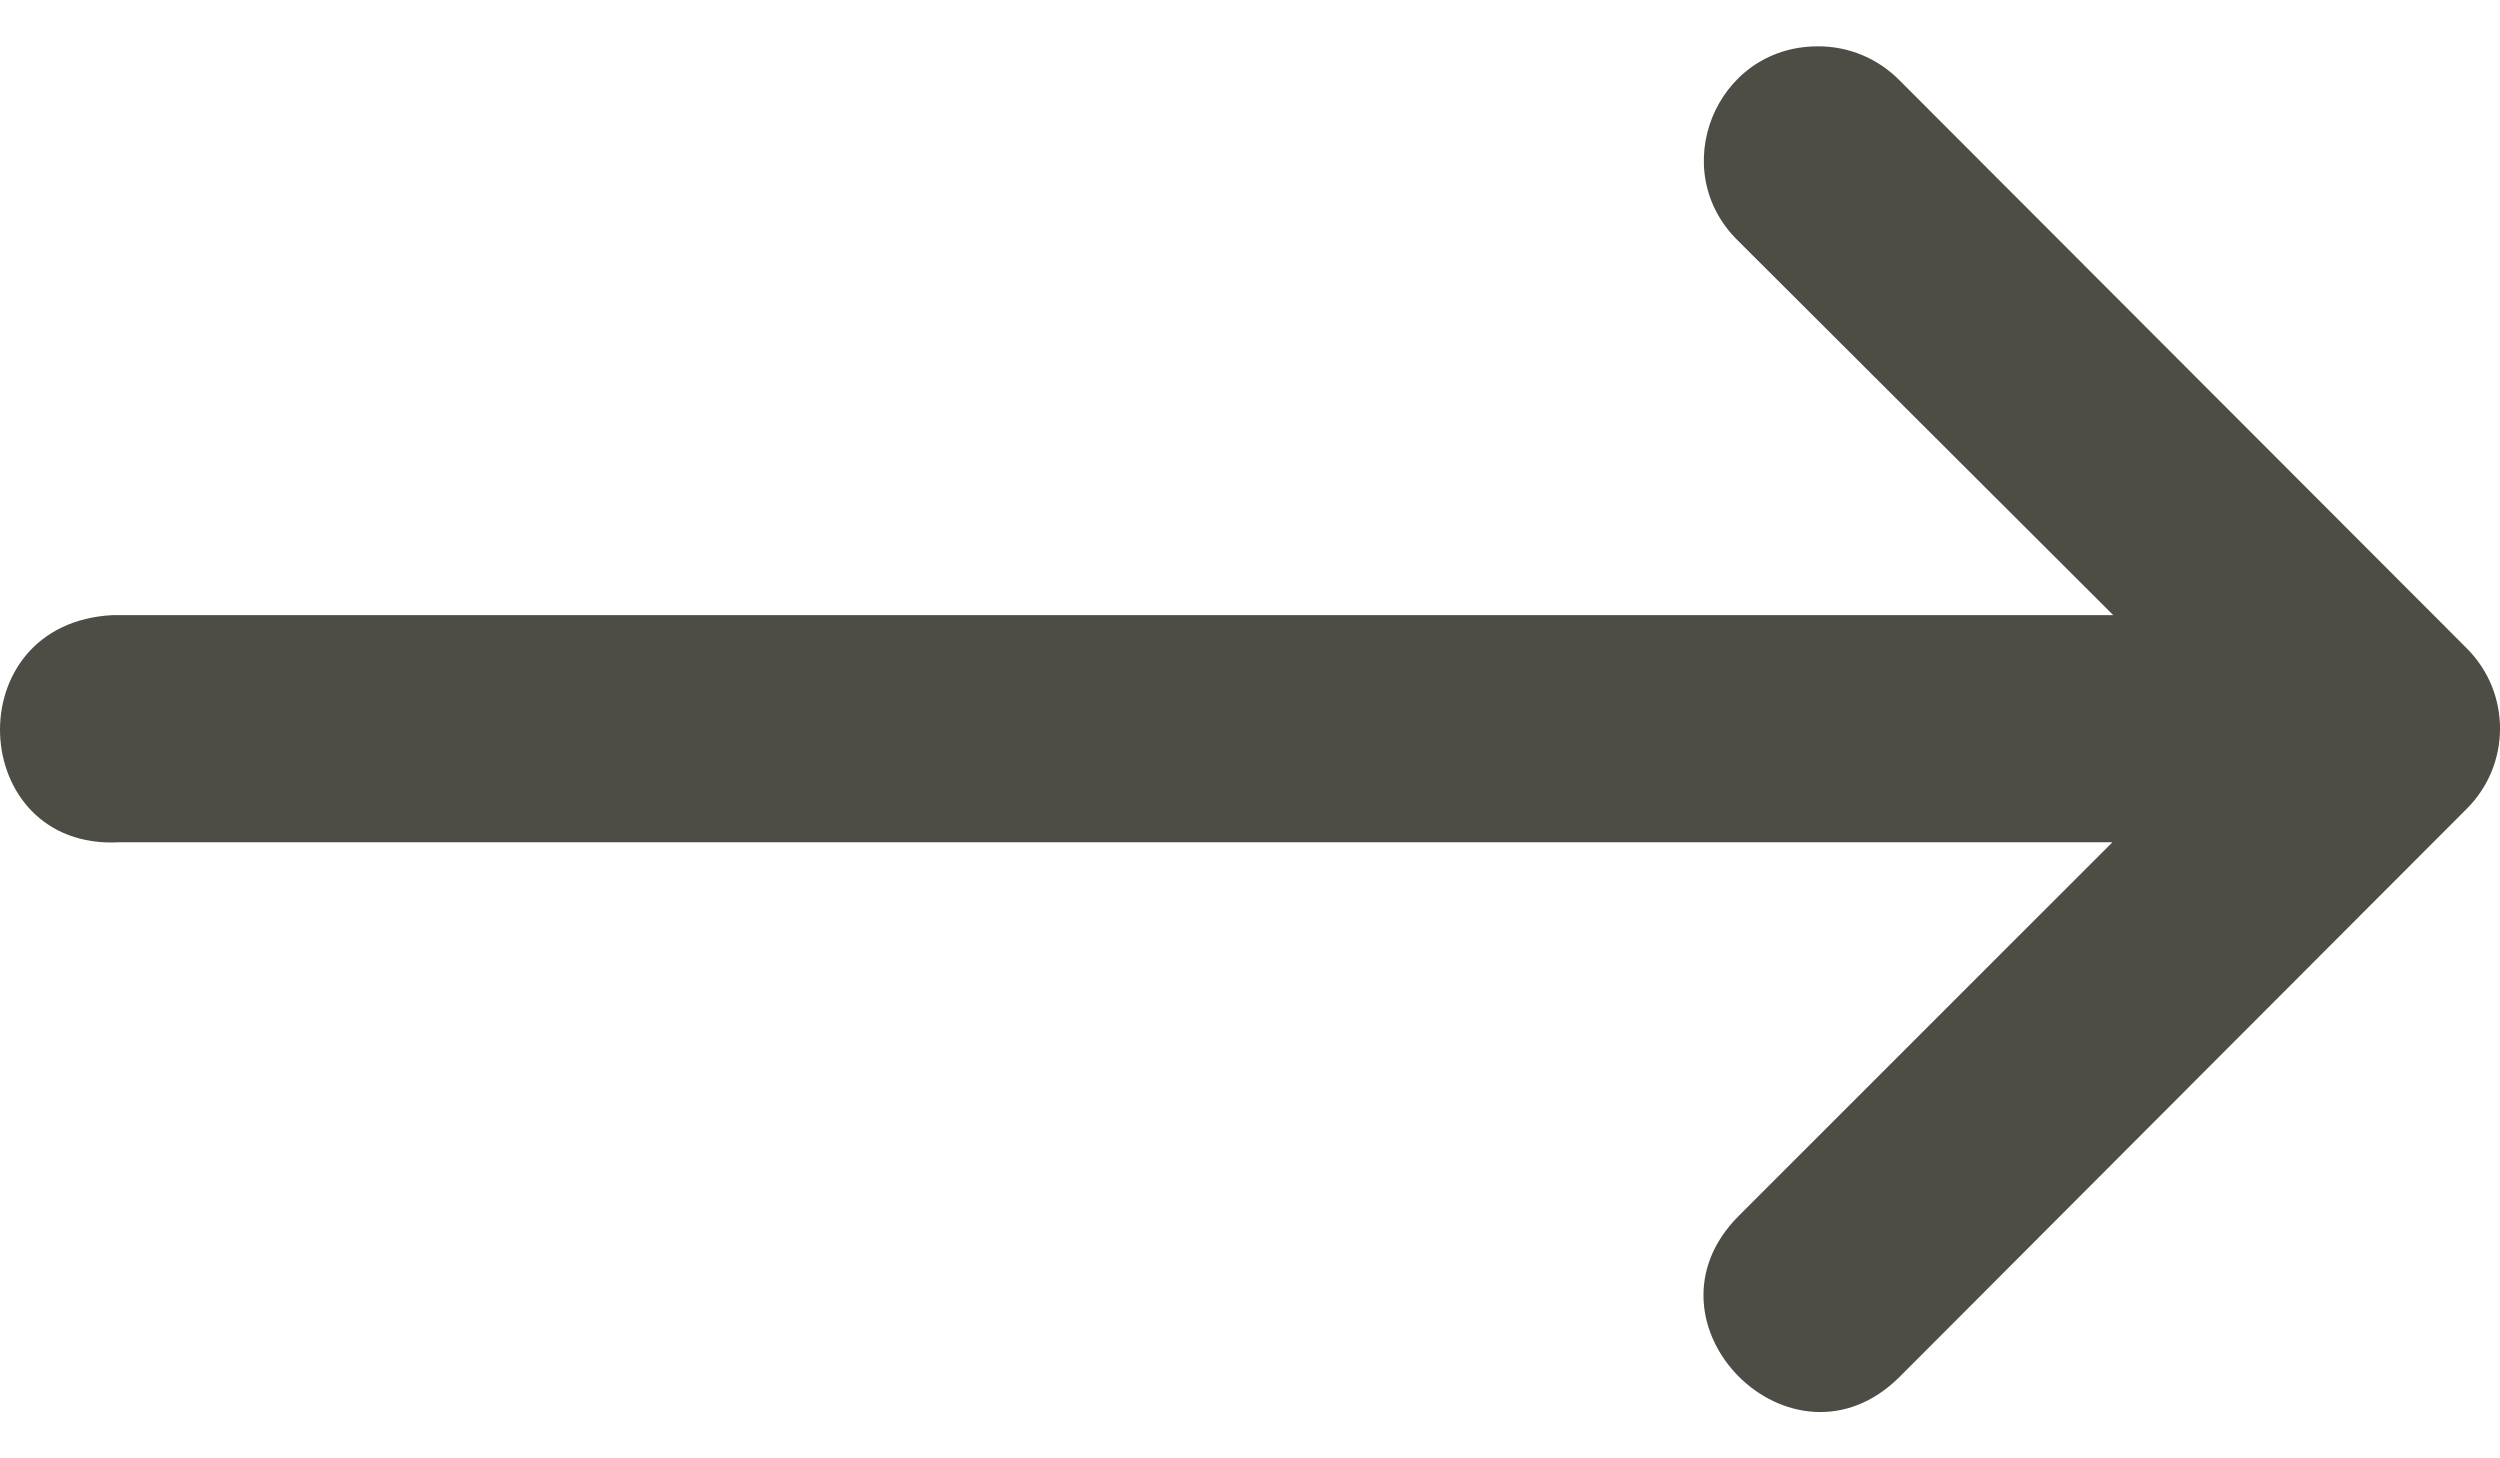 <svg width="24" height="14" viewBox="0 0 24 14" fill="none" xmlns="http://www.w3.org/2000/svg">
<path d="M1.141 8.086H20.279L16.693 11.671C15.663 12.701 17.208 14.246 18.238 13.216L21.503 9.945L23.683 7.762C24.106 7.337 24.106 6.651 23.683 6.226L18.238 0.774C18.031 0.562 17.746 0.442 17.449 0.445C16.468 0.445 15.986 1.639 16.693 2.319L20.287 5.905H1.084C-0.426 5.98 -0.313 8.161 1.141 8.086Z" fill="#4D4C45"/>
</svg>
